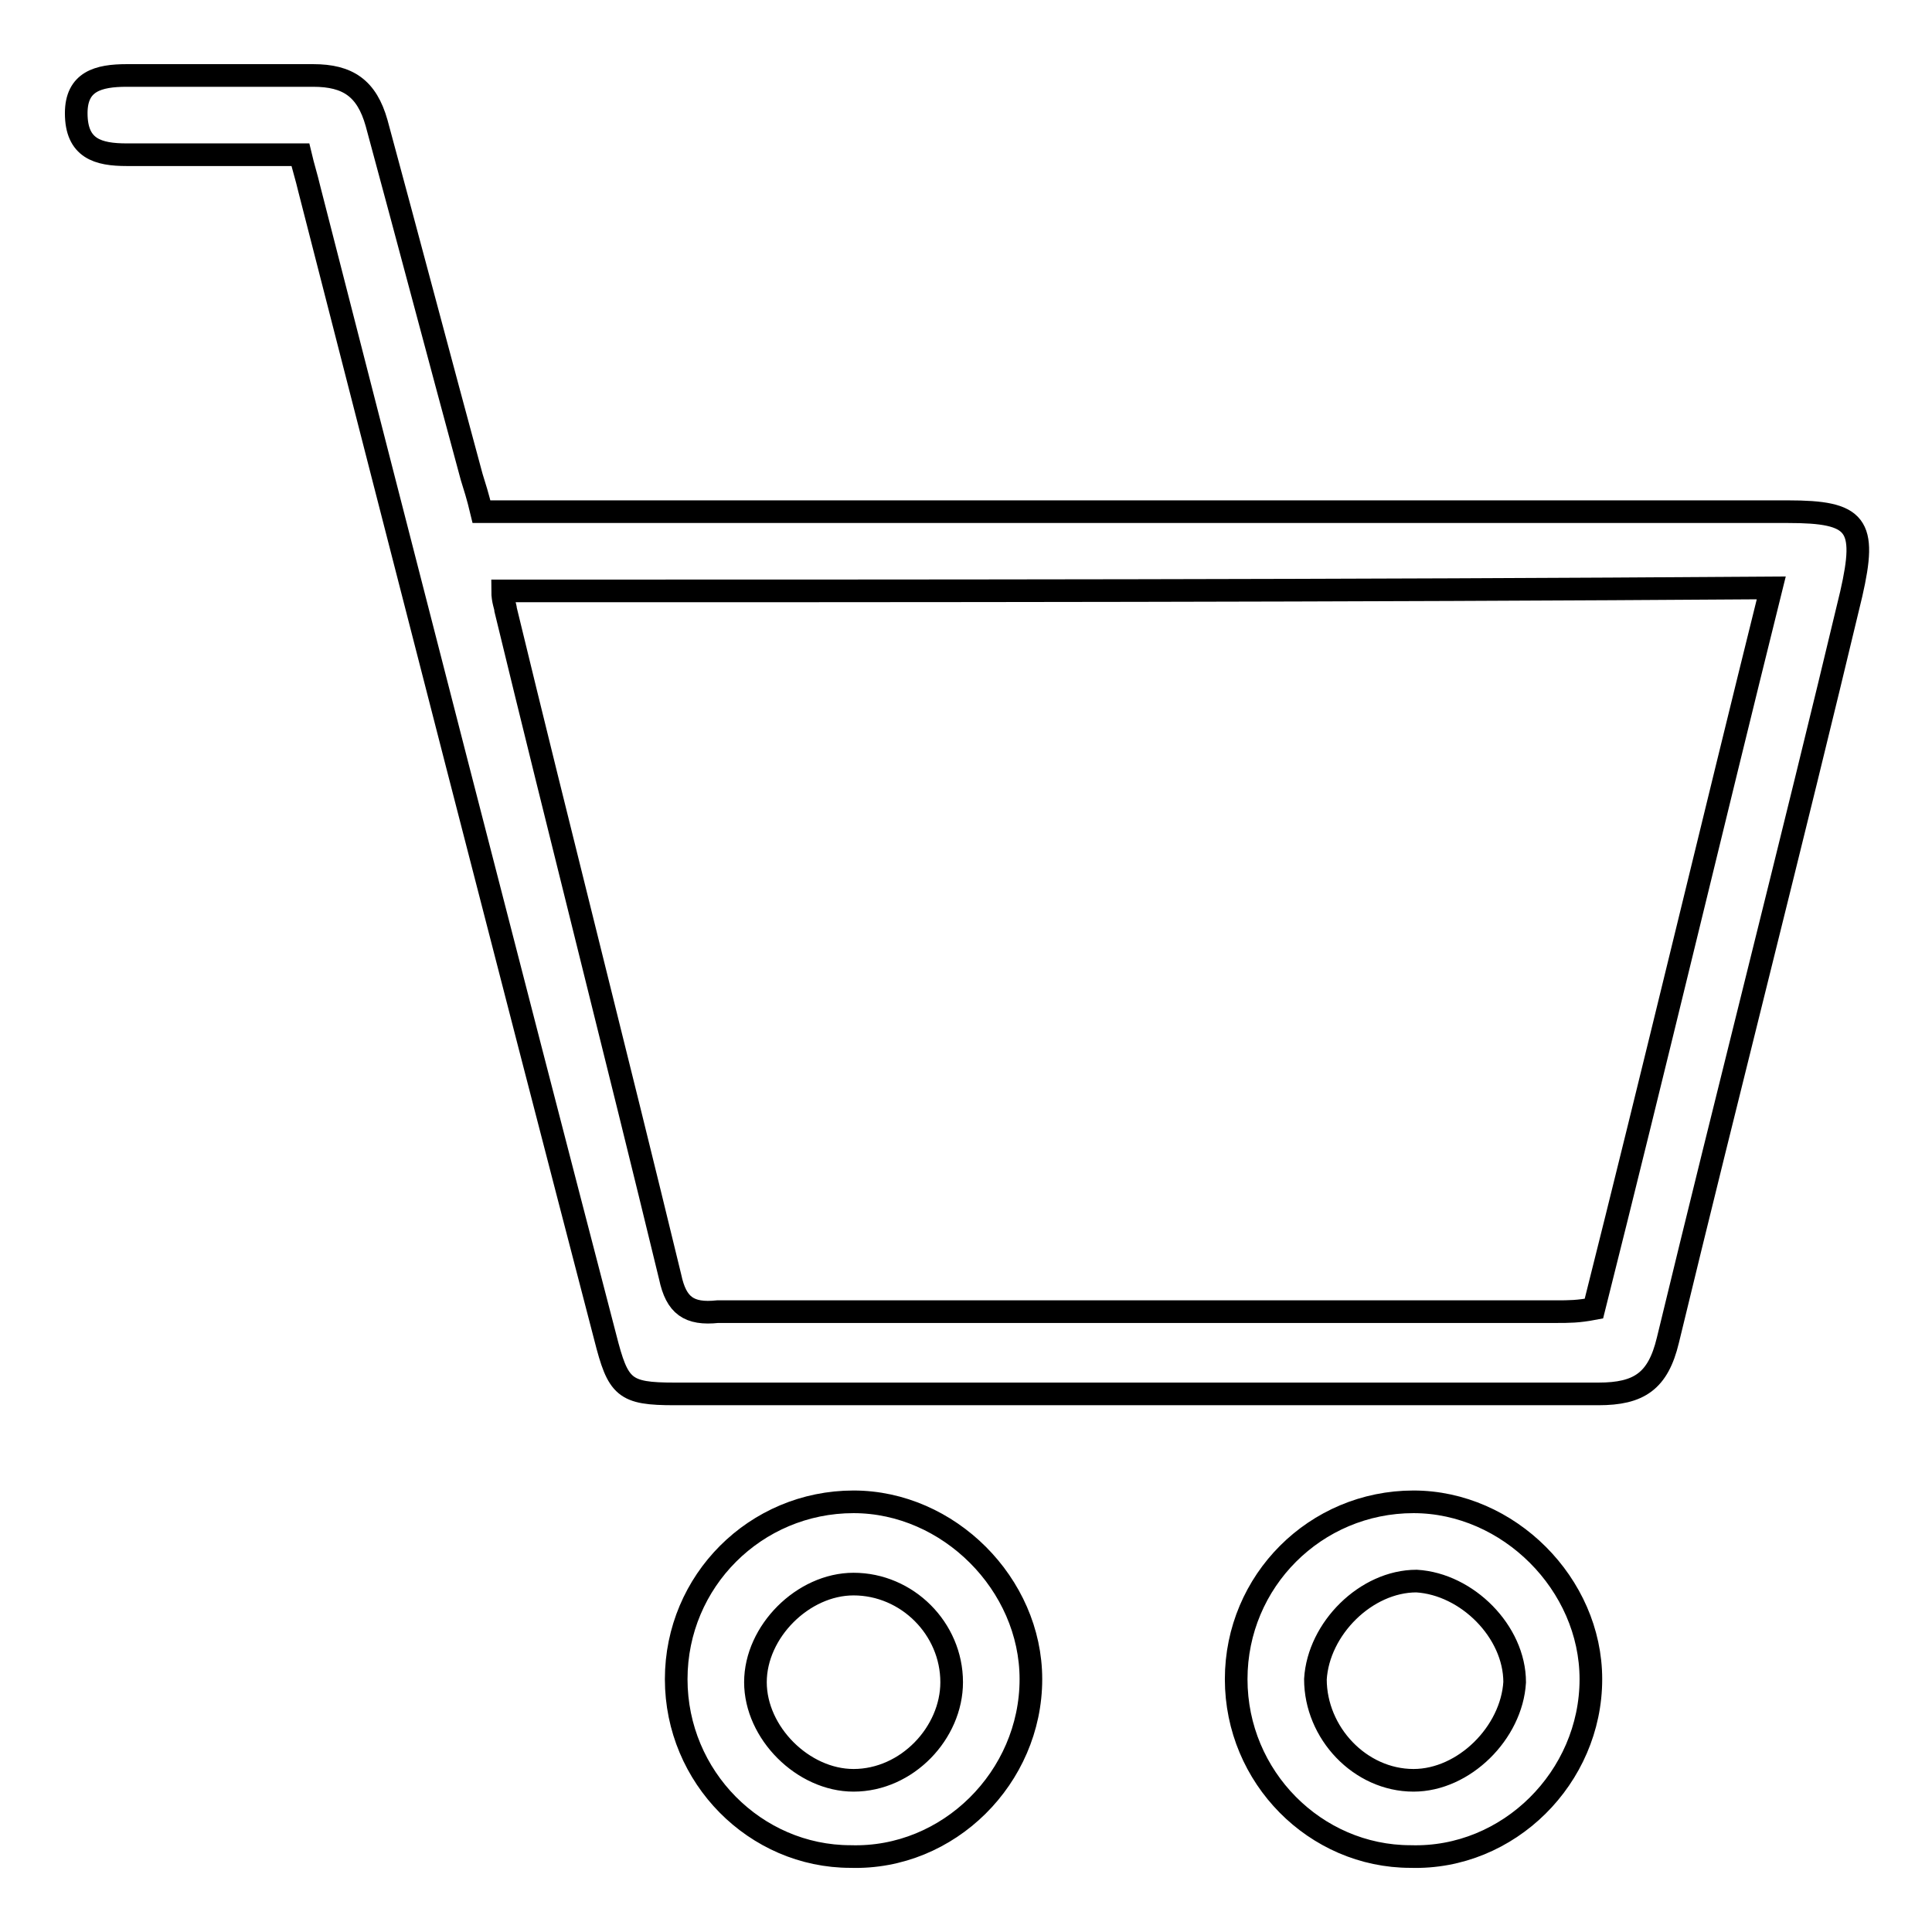 <?xml version="1.0" encoding="utf-8"?>
<!-- Svg Vector Icons : http://www.onlinewebfonts.com/icon -->
<!DOCTYPE svg PUBLIC "-//W3C//DTD SVG 1.1//EN" "http://www.w3.org/Graphics/SVG/1.1/DTD/svg11.dtd">
<svg version="1.1" xmlns="http://www.w3.org/2000/svg" xmlns:xlink="http://www.w3.org/1999/xlink" x="0px" y="0px" viewBox="0 0 256 256" enable-background="new 0 0 256 256" xml:space="preserve">
<g><g><path stroke-width="3" fill-opacity="0" stroke="#000000"  d="M39.8,20.5c-8,0-15.5,0-23,0c-3.8,0-6.7-0.8-6.7-5.5c0-4.2,2.9-5,6.7-5c8.4,0,16.4,0,24.7,0c4.6,0,7.1,1.7,8.4,6.3c4.2,15.5,8.4,31.4,12.6,46.9c0.4,1.3,0.8,2.5,1.3,4.6c2.1,0,3.8,0,5.9,0c55.8,0,111.5,0,167.2,0c9.2,0,10.5,1.7,8.4,10.9c-7.9,33.1-16.3,65.8-24.3,98.9c-1.3,5.4-3.8,7.1-9.2,7.1c-40.7,0-81.7,0-122.4,0c-6.7,0-7.5-0.8-9.2-7.5C67,126.5,54,75.8,41,25.1C40.6,23.4,40.2,22.2,39.8,20.5z M66.6,78.3c0,1.3,0.4,2.1,0.4,2.5c7.1,29.3,14.7,59.1,21.8,88.4c0.8,3.8,2.5,5,6.3,4.6c36.9,0,74.2,0,111.1,0c1.7,0,2.9,0,5-0.4c8-31.8,15.5-63.3,23.5-95.5C178.1,78.3,122.3,78.3,66.6,78.3z"/><path stroke-width="3" fill-opacity="0" stroke="#000000"  d="M163.8,222.5c0-13,10.5-23.5,23.5-23.5c12.6,0,23.5,10.9,23.5,23.5c0,13-10.9,23.9-23.9,23.5C174.3,246,163.8,235.5,163.8,222.5z M187.3,235.9c6.7,0,13-6.3,13.4-13c0-6.7-6.3-13-13-13.4c-6.7,0-13,6.3-13.4,13C174.3,229.6,180.2,235.9,187.3,235.9z"/><path stroke-width="3" fill-opacity="0" stroke="#000000"  d="M89.6,222.5c0-13,10.5-23.5,23.5-23.5c12.6,0,23.5,10.9,23.5,23.5c0,13-10.9,23.9-23.9,23.5C100.1,246,89.6,235.5,89.6,222.5z M113.1,235.9c7.1,0,13-6.3,13-13c0-7.1-5.9-13-13-13c-6.7,0-13,6.3-13,13C100.1,229.6,106.4,235.9,113.1,235.9z"/></g></g>
</svg>
